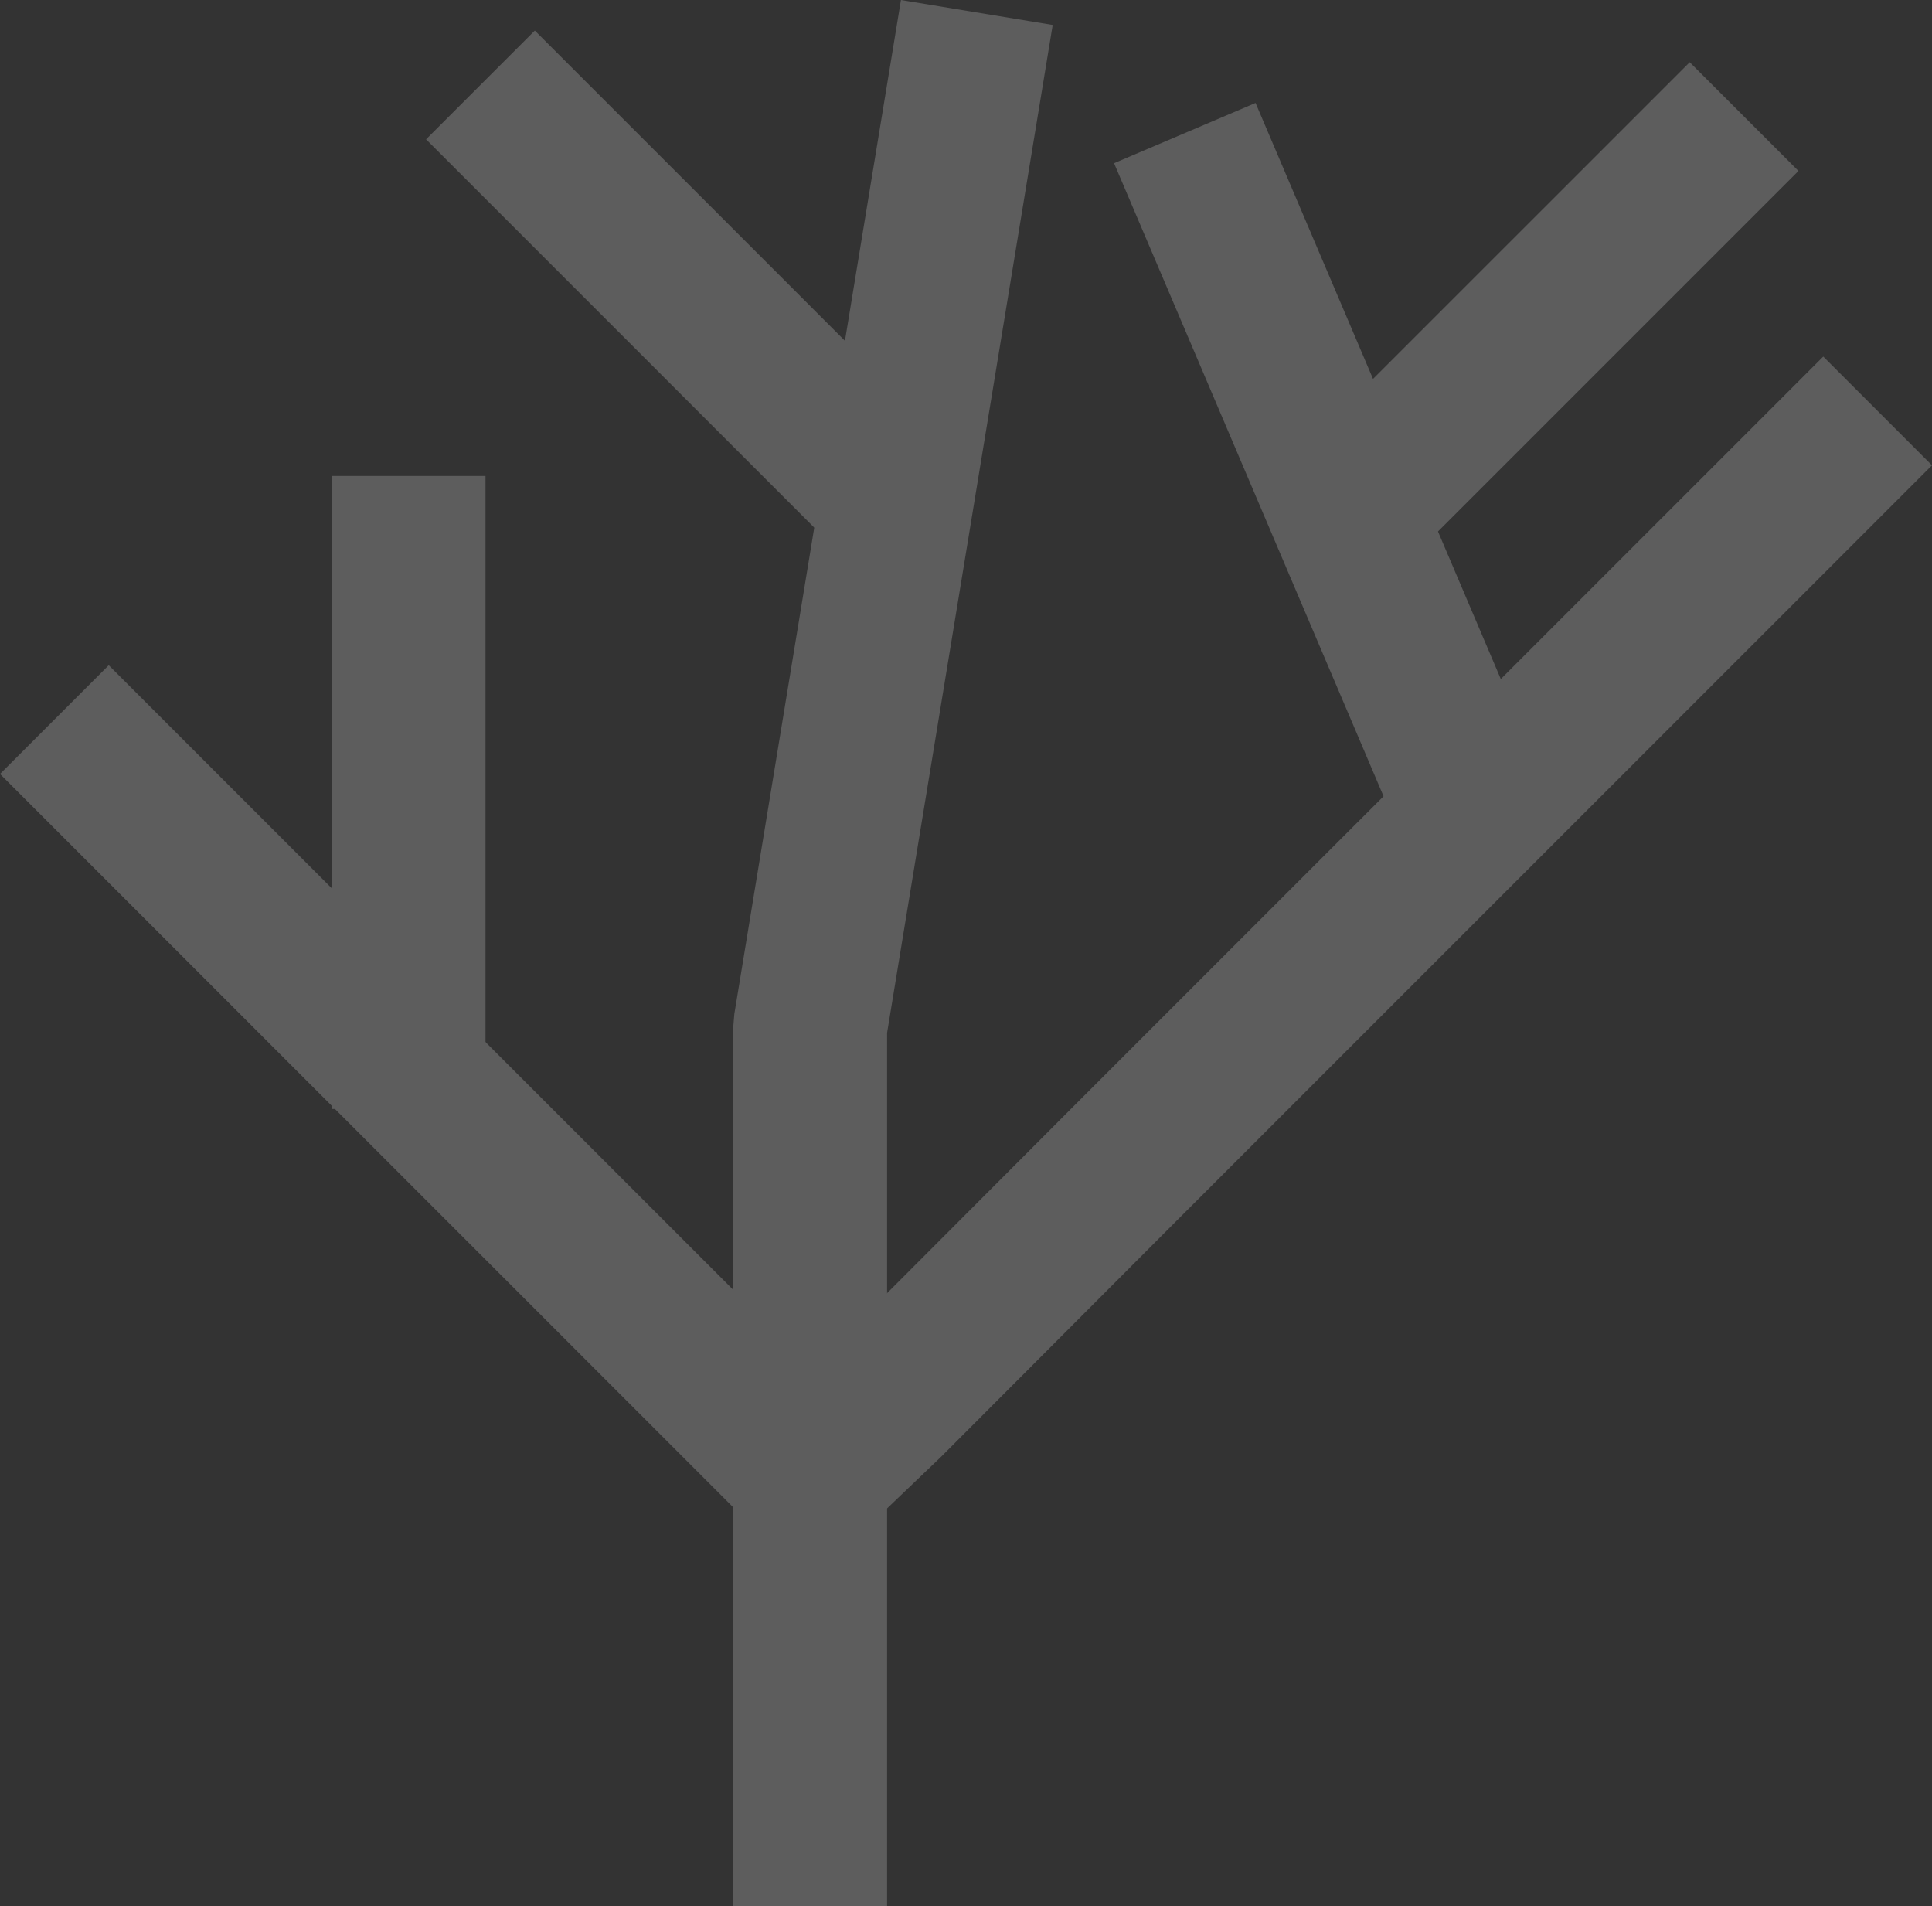 <?xml version="1.0" encoding="UTF-8"?> <svg xmlns="http://www.w3.org/2000/svg" width="308.648" height="304.468" viewBox="0 0 308.648 304.468"><rect x="0" y="0" width="308.648" height="304.468" fill="#333333" stroke="none"/><g id="Tree_-_Sustainability_1_" data-name="Tree - Sustainability (1)" transform="translate(-78.149 -78.069)" opacity="0.207"><line id="Line_3" data-name="Line 3" x1="39.811" y1="93.504" transform="translate(272.241 110.628)" fill="none" stroke="#fff" stroke-linecap="square" stroke-linejoin="bevel" stroke-width="24.569"></line><line id="Line_4" data-name="Line 4" x1="112.059" y1="112.067" transform="translate(95.522 201.699)" fill="none" stroke="#fff" stroke-linecap="square" stroke-linejoin="bevel" stroke-width="24.569"></line><line id="Line_5" data-name="Line 5" y1="51.723" x2="51.727" transform="translate(296.363 105.376)" fill="none" stroke="#fff" stroke-linecap="square" stroke-linejoin="bevel" stroke-width="24.569"></line><line id="Line_6" data-name="Line 6" x1="51.424" y1="51.428" transform="translate(163.587 100.325)" fill="none" stroke="#fff" stroke-linecap="square" stroke-linejoin="bevel" stroke-width="24.569"></line><path id="Path_21" data-name="Path 21" d="M275.095,370.253v-128.2L299.724,92.183" transform="translate(-67.514)" fill="none" stroke="#fff" stroke-linecap="square" stroke-linejoin="bevel" stroke-width="24.569"></path><line id="Line_7" data-name="Line 7" y2="76.548" transform="translate(143.428 166.377)" fill="none" stroke="#fff" stroke-linecap="square" stroke-linejoin="bevel" stroke-width="24.569"></line><path id="Path_22" data-name="Path 22" d="M436.938,188.669,324.871,300.728l-37.46,37.539-12.316,11.774" transform="translate(-67.514 -36.276)" fill="none" stroke="#fff" stroke-linecap="square" stroke-linejoin="bevel" stroke-width="24.569"></path></g></svg> 
